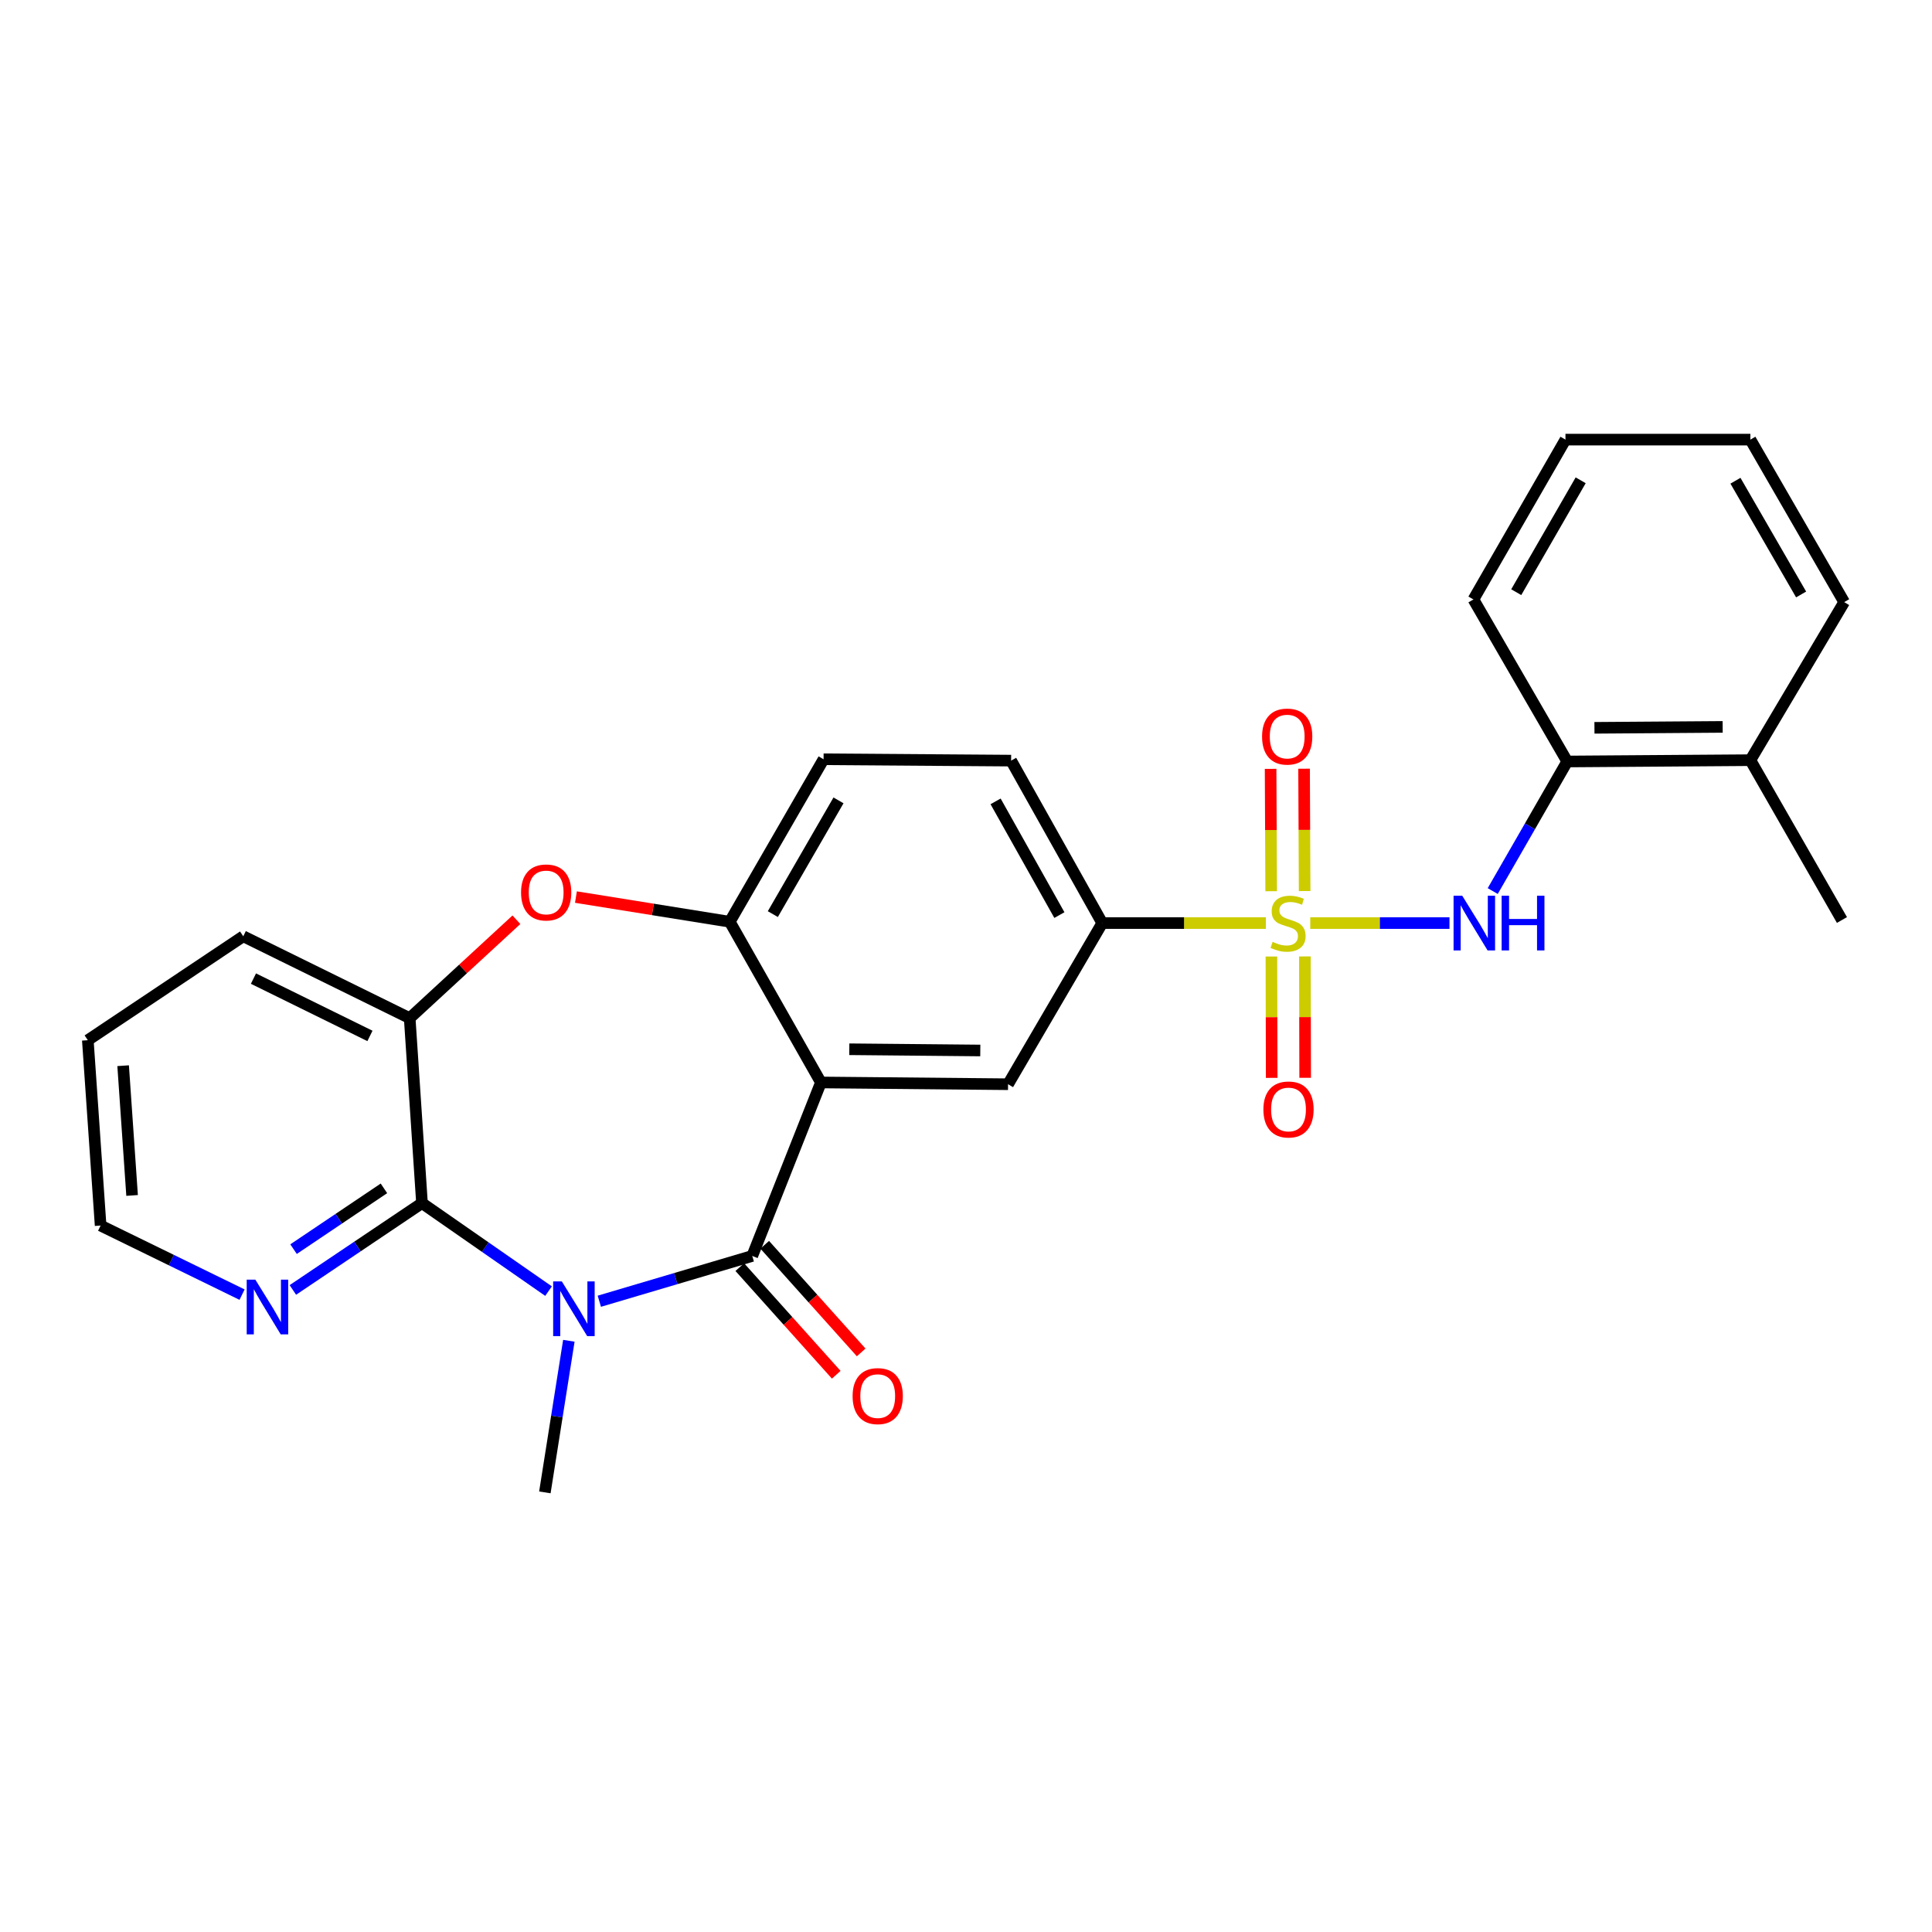 <?xml version='1.0' encoding='iso-8859-1'?>
<svg version='1.1' baseProfile='full'
              xmlns='http://www.w3.org/2000/svg'
                      xmlns:rdkit='http://www.rdkit.org/xml'
                      xmlns:xlink='http://www.w3.org/1999/xlink'
                  xml:space='preserve'
width='1000px' height='1000px' viewBox='0 0 1000 1000'>
<!-- END OF HEADER -->
<rect style='opacity:1.0;fill:#FFFFFF;stroke:none' width='1000' height='1000' x='0' y='0'> </rect>
<path class='bond-5' d='M 678.189,477.782 L 714.217,477.782' style='fill:none;fill-rule:evenodd;stroke:#CCCC00;stroke-width:6px;stroke-linecap:butt;stroke-linejoin:miter;stroke-opacity:1' />
<path class='bond-5' d='M 714.217,477.782 L 750.244,477.782' style='fill:none;fill-rule:evenodd;stroke:#0000FF;stroke-width:6px;stroke-linecap:butt;stroke-linejoin:miter;stroke-opacity:1' />
<path class='bond-8' d='M 655.215,477.782 L 612.869,477.782' style='fill:none;fill-rule:evenodd;stroke:#CCCC00;stroke-width:6px;stroke-linecap:butt;stroke-linejoin:miter;stroke-opacity:1' />
<path class='bond-8' d='M 612.869,477.782 L 570.522,477.782' style='fill:none;fill-rule:evenodd;stroke:#000000;stroke-width:6px;stroke-linecap:butt;stroke-linejoin:miter;stroke-opacity:1' />
<path class='bond-10' d='M 675.285,461.206 L 675.137,429.545' style='fill:none;fill-rule:evenodd;stroke:#CCCC00;stroke-width:6px;stroke-linecap:butt;stroke-linejoin:miter;stroke-opacity:1' />
<path class='bond-10' d='M 675.137,429.545 L 674.989,397.885' style='fill:none;fill-rule:evenodd;stroke:#FF0000;stroke-width:6px;stroke-linecap:butt;stroke-linejoin:miter;stroke-opacity:1' />
<path class='bond-10' d='M 657.958,461.287 L 657.81,429.627' style='fill:none;fill-rule:evenodd;stroke:#CCCC00;stroke-width:6px;stroke-linecap:butt;stroke-linejoin:miter;stroke-opacity:1' />
<path class='bond-10' d='M 657.81,429.627 L 657.662,397.966' style='fill:none;fill-rule:evenodd;stroke:#FF0000;stroke-width:6px;stroke-linecap:butt;stroke-linejoin:miter;stroke-opacity:1' />
<path class='bond-11' d='M 658.077,495.093 L 658.152,526.498' style='fill:none;fill-rule:evenodd;stroke:#CCCC00;stroke-width:6px;stroke-linecap:butt;stroke-linejoin:miter;stroke-opacity:1' />
<path class='bond-11' d='M 658.152,526.498 L 658.227,557.904' style='fill:none;fill-rule:evenodd;stroke:#FF0000;stroke-width:6px;stroke-linecap:butt;stroke-linejoin:miter;stroke-opacity:1' />
<path class='bond-11' d='M 675.404,495.052 L 675.479,526.457' style='fill:none;fill-rule:evenodd;stroke:#CCCC00;stroke-width:6px;stroke-linecap:butt;stroke-linejoin:miter;stroke-opacity:1' />
<path class='bond-11' d='M 675.479,526.457 L 675.555,557.862' style='fill:none;fill-rule:evenodd;stroke:#FF0000;stroke-width:6px;stroke-linecap:butt;stroke-linejoin:miter;stroke-opacity:1' />
<path class='bond-0' d='M 310.205,673.519 L 349.785,661.797' style='fill:none;fill-rule:evenodd;stroke:#0000FF;stroke-width:6px;stroke-linecap:butt;stroke-linejoin:miter;stroke-opacity:1' />
<path class='bond-0' d='M 349.785,661.797 L 389.365,650.074' style='fill:none;fill-rule:evenodd;stroke:#000000;stroke-width:6px;stroke-linecap:butt;stroke-linejoin:miter;stroke-opacity:1' />
<path class='bond-3' d='M 283.923,668.279 L 251.172,645.502' style='fill:none;fill-rule:evenodd;stroke:#0000FF;stroke-width:6px;stroke-linecap:butt;stroke-linejoin:miter;stroke-opacity:1' />
<path class='bond-3' d='M 251.172,645.502 L 218.42,622.726' style='fill:none;fill-rule:evenodd;stroke:#000000;stroke-width:6px;stroke-linecap:butt;stroke-linejoin:miter;stroke-opacity:1' />
<path class='bond-18' d='M 294.437,693.979 L 288.229,733.216' style='fill:none;fill-rule:evenodd;stroke:#0000FF;stroke-width:6px;stroke-linecap:butt;stroke-linejoin:miter;stroke-opacity:1' />
<path class='bond-18' d='M 288.229,733.216 L 282.021,772.454' style='fill:none;fill-rule:evenodd;stroke:#000000;stroke-width:6px;stroke-linecap:butt;stroke-linejoin:miter;stroke-opacity:1' />
<path class='bond-1' d='M 389.365,650.074 L 424.905,560.28' style='fill:none;fill-rule:evenodd;stroke:#000000;stroke-width:6px;stroke-linecap:butt;stroke-linejoin:miter;stroke-opacity:1' />
<path class='bond-14' d='M 382.913,655.856 L 407.876,683.713' style='fill:none;fill-rule:evenodd;stroke:#000000;stroke-width:6px;stroke-linecap:butt;stroke-linejoin:miter;stroke-opacity:1' />
<path class='bond-14' d='M 407.876,683.713 L 432.839,711.571' style='fill:none;fill-rule:evenodd;stroke:#FF0000;stroke-width:6px;stroke-linecap:butt;stroke-linejoin:miter;stroke-opacity:1' />
<path class='bond-14' d='M 395.817,644.293 L 420.78,672.15' style='fill:none;fill-rule:evenodd;stroke:#000000;stroke-width:6px;stroke-linecap:butt;stroke-linejoin:miter;stroke-opacity:1' />
<path class='bond-14' d='M 420.78,672.15 L 445.744,700.007' style='fill:none;fill-rule:evenodd;stroke:#FF0000;stroke-width:6px;stroke-linecap:butt;stroke-linejoin:miter;stroke-opacity:1' />
<path class='bond-2' d='M 424.905,560.28 L 521.765,561.195' style='fill:none;fill-rule:evenodd;stroke:#000000;stroke-width:6px;stroke-linecap:butt;stroke-linejoin:miter;stroke-opacity:1' />
<path class='bond-2' d='M 439.598,543.091 L 507.4,543.731' style='fill:none;fill-rule:evenodd;stroke:#000000;stroke-width:6px;stroke-linecap:butt;stroke-linejoin:miter;stroke-opacity:1' />
<path class='bond-27' d='M 424.905,560.28 L 377.726,477.099' style='fill:none;fill-rule:evenodd;stroke:#000000;stroke-width:6px;stroke-linecap:butt;stroke-linejoin:miter;stroke-opacity:1' />
<path class='bond-13' d='M 218.42,622.726 L 185.003,645.2' style='fill:none;fill-rule:evenodd;stroke:#000000;stroke-width:6px;stroke-linecap:butt;stroke-linejoin:miter;stroke-opacity:1' />
<path class='bond-13' d='M 185.003,645.2 L 151.585,667.674' style='fill:none;fill-rule:evenodd;stroke:#0000FF;stroke-width:6px;stroke-linecap:butt;stroke-linejoin:miter;stroke-opacity:1' />
<path class='bond-13' d='M 198.725,615.09 L 175.333,630.822' style='fill:none;fill-rule:evenodd;stroke:#000000;stroke-width:6px;stroke-linecap:butt;stroke-linejoin:miter;stroke-opacity:1' />
<path class='bond-13' d='M 175.333,630.822 L 151.941,646.554' style='fill:none;fill-rule:evenodd;stroke:#0000FF;stroke-width:6px;stroke-linecap:butt;stroke-linejoin:miter;stroke-opacity:1' />
<path class='bond-29' d='M 218.42,622.726 L 212.057,527.002' style='fill:none;fill-rule:evenodd;stroke:#000000;stroke-width:6px;stroke-linecap:butt;stroke-linejoin:miter;stroke-opacity:1' />
<path class='bond-4' d='M 377.726,477.099 L 426.282,392.994' style='fill:none;fill-rule:evenodd;stroke:#000000;stroke-width:6px;stroke-linecap:butt;stroke-linejoin:miter;stroke-opacity:1' />
<path class='bond-4' d='M 400.016,473.146 L 434.005,414.273' style='fill:none;fill-rule:evenodd;stroke:#000000;stroke-width:6px;stroke-linecap:butt;stroke-linejoin:miter;stroke-opacity:1' />
<path class='bond-6' d='M 377.726,477.099 L 337.914,470.711' style='fill:none;fill-rule:evenodd;stroke:#000000;stroke-width:6px;stroke-linecap:butt;stroke-linejoin:miter;stroke-opacity:1' />
<path class='bond-6' d='M 337.914,470.711 L 298.101,464.323' style='fill:none;fill-rule:evenodd;stroke:#FF0000;stroke-width:6px;stroke-linecap:butt;stroke-linejoin:miter;stroke-opacity:1' />
<path class='bond-12' d='M 772.634,461.211 L 791.912,427.68' style='fill:none;fill-rule:evenodd;stroke:#0000FF;stroke-width:6px;stroke-linecap:butt;stroke-linejoin:miter;stroke-opacity:1' />
<path class='bond-12' d='M 791.912,427.68 L 811.19,394.149' style='fill:none;fill-rule:evenodd;stroke:#000000;stroke-width:6px;stroke-linecap:butt;stroke-linejoin:miter;stroke-opacity:1' />
<path class='bond-9' d='M 267.293,476.057 L 239.675,501.529' style='fill:none;fill-rule:evenodd;stroke:#FF0000;stroke-width:6px;stroke-linecap:butt;stroke-linejoin:miter;stroke-opacity:1' />
<path class='bond-9' d='M 239.675,501.529 L 212.057,527.002' style='fill:none;fill-rule:evenodd;stroke:#000000;stroke-width:6px;stroke-linecap:butt;stroke-linejoin:miter;stroke-opacity:1' />
<path class='bond-7' d='M 521.765,561.195 L 570.522,477.782' style='fill:none;fill-rule:evenodd;stroke:#000000;stroke-width:6px;stroke-linecap:butt;stroke-linejoin:miter;stroke-opacity:1' />
<path class='bond-16' d='M 570.522,477.782 L 523.353,393.696' style='fill:none;fill-rule:evenodd;stroke:#000000;stroke-width:6px;stroke-linecap:butt;stroke-linejoin:miter;stroke-opacity:1' />
<path class='bond-16' d='M 548.335,473.647 L 515.317,414.787' style='fill:none;fill-rule:evenodd;stroke:#000000;stroke-width:6px;stroke-linecap:butt;stroke-linejoin:miter;stroke-opacity:1' />
<path class='bond-19' d='M 212.057,527.002 L 125.911,484.617' style='fill:none;fill-rule:evenodd;stroke:#000000;stroke-width:6px;stroke-linecap:butt;stroke-linejoin:miter;stroke-opacity:1' />
<path class='bond-19' d='M 191.486,536.192 L 131.184,506.522' style='fill:none;fill-rule:evenodd;stroke:#000000;stroke-width:6px;stroke-linecap:butt;stroke-linejoin:miter;stroke-opacity:1' />
<path class='bond-17' d='M 811.19,394.149 L 905.99,393.465' style='fill:none;fill-rule:evenodd;stroke:#000000;stroke-width:6px;stroke-linecap:butt;stroke-linejoin:miter;stroke-opacity:1' />
<path class='bond-17' d='M 825.285,376.719 L 891.645,376.241' style='fill:none;fill-rule:evenodd;stroke:#000000;stroke-width:6px;stroke-linecap:butt;stroke-linejoin:miter;stroke-opacity:1' />
<path class='bond-21' d='M 811.19,394.149 L 762.645,310.275' style='fill:none;fill-rule:evenodd;stroke:#000000;stroke-width:6px;stroke-linecap:butt;stroke-linejoin:miter;stroke-opacity:1' />
<path class='bond-20' d='M 125.293,670.1 L 88.685,652.222' style='fill:none;fill-rule:evenodd;stroke:#0000FF;stroke-width:6px;stroke-linecap:butt;stroke-linejoin:miter;stroke-opacity:1' />
<path class='bond-20' d='M 88.685,652.222 L 52.078,634.345' style='fill:none;fill-rule:evenodd;stroke:#000000;stroke-width:6px;stroke-linecap:butt;stroke-linejoin:miter;stroke-opacity:1' />
<path class='bond-15' d='M 426.282,392.994 L 523.353,393.696' style='fill:none;fill-rule:evenodd;stroke:#000000;stroke-width:6px;stroke-linecap:butt;stroke-linejoin:miter;stroke-opacity:1' />
<path class='bond-22' d='M 905.99,393.465 L 953.39,476.194' style='fill:none;fill-rule:evenodd;stroke:#000000;stroke-width:6px;stroke-linecap:butt;stroke-linejoin:miter;stroke-opacity:1' />
<path class='bond-23' d='M 905.99,393.465 L 954.545,311.651' style='fill:none;fill-rule:evenodd;stroke:#000000;stroke-width:6px;stroke-linecap:butt;stroke-linejoin:miter;stroke-opacity:1' />
<path class='bond-24' d='M 125.911,484.617 L 45.455,538.409' style='fill:none;fill-rule:evenodd;stroke:#000000;stroke-width:6px;stroke-linecap:butt;stroke-linejoin:miter;stroke-opacity:1' />
<path class='bond-30' d='M 52.078,634.345 L 45.455,538.409' style='fill:none;fill-rule:evenodd;stroke:#000000;stroke-width:6px;stroke-linecap:butt;stroke-linejoin:miter;stroke-opacity:1' />
<path class='bond-30' d='M 68.37,618.761 L 63.734,551.606' style='fill:none;fill-rule:evenodd;stroke:#000000;stroke-width:6px;stroke-linecap:butt;stroke-linejoin:miter;stroke-opacity:1' />
<path class='bond-25' d='M 762.645,310.275 L 810.285,227.546' style='fill:none;fill-rule:evenodd;stroke:#000000;stroke-width:6px;stroke-linecap:butt;stroke-linejoin:miter;stroke-opacity:1' />
<path class='bond-25' d='M 784.806,306.512 L 818.155,248.602' style='fill:none;fill-rule:evenodd;stroke:#000000;stroke-width:6px;stroke-linecap:butt;stroke-linejoin:miter;stroke-opacity:1' />
<path class='bond-28' d='M 954.545,311.651 L 905.99,227.546' style='fill:none;fill-rule:evenodd;stroke:#000000;stroke-width:6px;stroke-linecap:butt;stroke-linejoin:miter;stroke-opacity:1' />
<path class='bond-28' d='M 932.256,307.699 L 898.267,248.825' style='fill:none;fill-rule:evenodd;stroke:#000000;stroke-width:6px;stroke-linecap:butt;stroke-linejoin:miter;stroke-opacity:1' />
<path class='bond-26' d='M 810.285,227.546 L 905.99,227.546' style='fill:none;fill-rule:evenodd;stroke:#000000;stroke-width:6px;stroke-linecap:butt;stroke-linejoin:miter;stroke-opacity:1' />
<path  class='atom-0' d='M 658.699 487.502
Q 659.019 487.622, 660.339 488.182
Q 661.659 488.742, 663.099 489.102
Q 664.579 489.422, 666.019 489.422
Q 668.699 489.422, 670.259 488.142
Q 671.819 486.822, 671.819 484.542
Q 671.819 482.982, 671.019 482.022
Q 670.259 481.062, 669.059 480.542
Q 667.859 480.022, 665.859 479.422
Q 663.339 478.662, 661.819 477.942
Q 660.339 477.222, 659.259 475.702
Q 658.219 474.182, 658.219 471.622
Q 658.219 468.062, 660.619 465.862
Q 663.059 463.662, 667.859 463.662
Q 671.139 463.662, 674.859 465.222
L 673.939 468.302
Q 670.539 466.902, 667.979 466.902
Q 665.219 466.902, 663.699 468.062
Q 662.179 469.182, 662.219 471.142
Q 662.219 472.662, 662.979 473.582
Q 663.779 474.502, 664.899 475.022
Q 666.059 475.542, 667.979 476.142
Q 670.539 476.942, 672.059 477.742
Q 673.579 478.542, 674.659 480.182
Q 675.779 481.782, 675.779 484.542
Q 675.779 488.462, 673.139 490.582
Q 670.539 492.662, 666.179 492.662
Q 663.659 492.662, 661.739 492.102
Q 659.859 491.582, 657.619 490.662
L 658.699 487.502
' fill='#CCCC00'/>
<path  class='atom-1' d='M 290.798 663.253
L 300.078 678.253
Q 300.998 679.733, 302.478 682.413
Q 303.958 685.093, 304.038 685.253
L 304.038 663.253
L 307.798 663.253
L 307.798 691.573
L 303.918 691.573
L 293.958 675.173
Q 292.798 673.253, 291.558 671.053
Q 290.358 668.853, 289.998 668.173
L 289.998 691.573
L 286.318 691.573
L 286.318 663.253
L 290.798 663.253
' fill='#0000FF'/>
<path  class='atom-6' d='M 756.847 463.622
L 766.127 478.622
Q 767.047 480.102, 768.527 482.782
Q 770.007 485.462, 770.087 485.622
L 770.087 463.622
L 773.847 463.622
L 773.847 491.942
L 769.967 491.942
L 760.007 475.542
Q 758.847 473.622, 757.607 471.422
Q 756.407 469.222, 756.047 468.542
L 756.047 491.942
L 752.367 491.942
L 752.367 463.622
L 756.847 463.622
' fill='#0000FF'/>
<path  class='atom-6' d='M 777.247 463.622
L 781.087 463.622
L 781.087 475.662
L 795.567 475.662
L 795.567 463.622
L 799.407 463.622
L 799.407 491.942
L 795.567 491.942
L 795.567 478.862
L 781.087 478.862
L 781.087 491.942
L 777.247 491.942
L 777.247 463.622
' fill='#0000FF'/>
<path  class='atom-7' d='M 269.695 461.931
Q 269.695 455.131, 273.055 451.331
Q 276.415 447.531, 282.695 447.531
Q 288.975 447.531, 292.335 451.331
Q 295.695 455.131, 295.695 461.931
Q 295.695 468.811, 292.295 472.731
Q 288.895 476.611, 282.695 476.611
Q 276.455 476.611, 273.055 472.731
Q 269.695 468.851, 269.695 461.931
M 282.695 473.411
Q 287.015 473.411, 289.335 470.531
Q 291.695 467.611, 291.695 461.931
Q 291.695 456.371, 289.335 453.571
Q 287.015 450.731, 282.695 450.731
Q 278.375 450.731, 276.015 453.531
Q 273.695 456.331, 273.695 461.931
Q 273.695 467.651, 276.015 470.531
Q 278.375 473.411, 282.695 473.411
' fill='#FF0000'/>
<path  class='atom-11' d='M 653.247 381.243
Q 653.247 374.443, 656.607 370.643
Q 659.967 366.843, 666.247 366.843
Q 672.527 366.843, 675.887 370.643
Q 679.247 374.443, 679.247 381.243
Q 679.247 388.123, 675.847 392.043
Q 672.447 395.923, 666.247 395.923
Q 660.007 395.923, 656.607 392.043
Q 653.247 388.163, 653.247 381.243
M 666.247 392.723
Q 670.567 392.723, 672.887 389.843
Q 675.247 386.923, 675.247 381.243
Q 675.247 375.683, 672.887 372.883
Q 670.567 370.043, 666.247 370.043
Q 661.927 370.043, 659.567 372.843
Q 657.247 375.643, 657.247 381.243
Q 657.247 386.963, 659.567 389.843
Q 661.927 392.723, 666.247 392.723
' fill='#FF0000'/>
<path  class='atom-12' d='M 653.93 574.26
Q 653.93 567.46, 657.29 563.66
Q 660.65 559.86, 666.93 559.86
Q 673.21 559.86, 676.57 563.66
Q 679.93 567.46, 679.93 574.26
Q 679.93 581.14, 676.53 585.06
Q 673.13 588.94, 666.93 588.94
Q 660.69 588.94, 657.29 585.06
Q 653.93 581.18, 653.93 574.26
M 666.93 585.74
Q 671.25 585.74, 673.57 582.86
Q 675.93 579.94, 675.93 574.26
Q 675.93 568.7, 673.57 565.9
Q 671.25 563.06, 666.93 563.06
Q 662.61 563.06, 660.25 565.86
Q 657.93 568.66, 657.93 574.26
Q 657.93 579.98, 660.25 582.86
Q 662.61 585.74, 666.93 585.74
' fill='#FF0000'/>
<path  class='atom-14' d='M 132.175 662.358
L 141.455 677.358
Q 142.375 678.838, 143.855 681.518
Q 145.335 684.198, 145.415 684.358
L 145.415 662.358
L 149.175 662.358
L 149.175 690.678
L 145.295 690.678
L 135.335 674.278
Q 134.175 672.358, 132.935 670.158
Q 131.735 667.958, 131.375 667.278
L 131.375 690.678
L 127.695 690.678
L 127.695 662.358
L 132.175 662.358
' fill='#0000FF'/>
<path  class='atom-15' d='M 441.304 722.621
Q 441.304 715.821, 444.664 712.021
Q 448.024 708.221, 454.304 708.221
Q 460.584 708.221, 463.944 712.021
Q 467.304 715.821, 467.304 722.621
Q 467.304 729.501, 463.904 733.421
Q 460.504 737.301, 454.304 737.301
Q 448.064 737.301, 444.664 733.421
Q 441.304 729.541, 441.304 722.621
M 454.304 734.101
Q 458.624 734.101, 460.944 731.221
Q 463.304 728.301, 463.304 722.621
Q 463.304 717.061, 460.944 714.261
Q 458.624 711.421, 454.304 711.421
Q 449.984 711.421, 447.624 714.221
Q 445.304 717.021, 445.304 722.621
Q 445.304 728.341, 447.624 731.221
Q 449.984 734.101, 454.304 734.101
' fill='#FF0000'/>
</svg>
